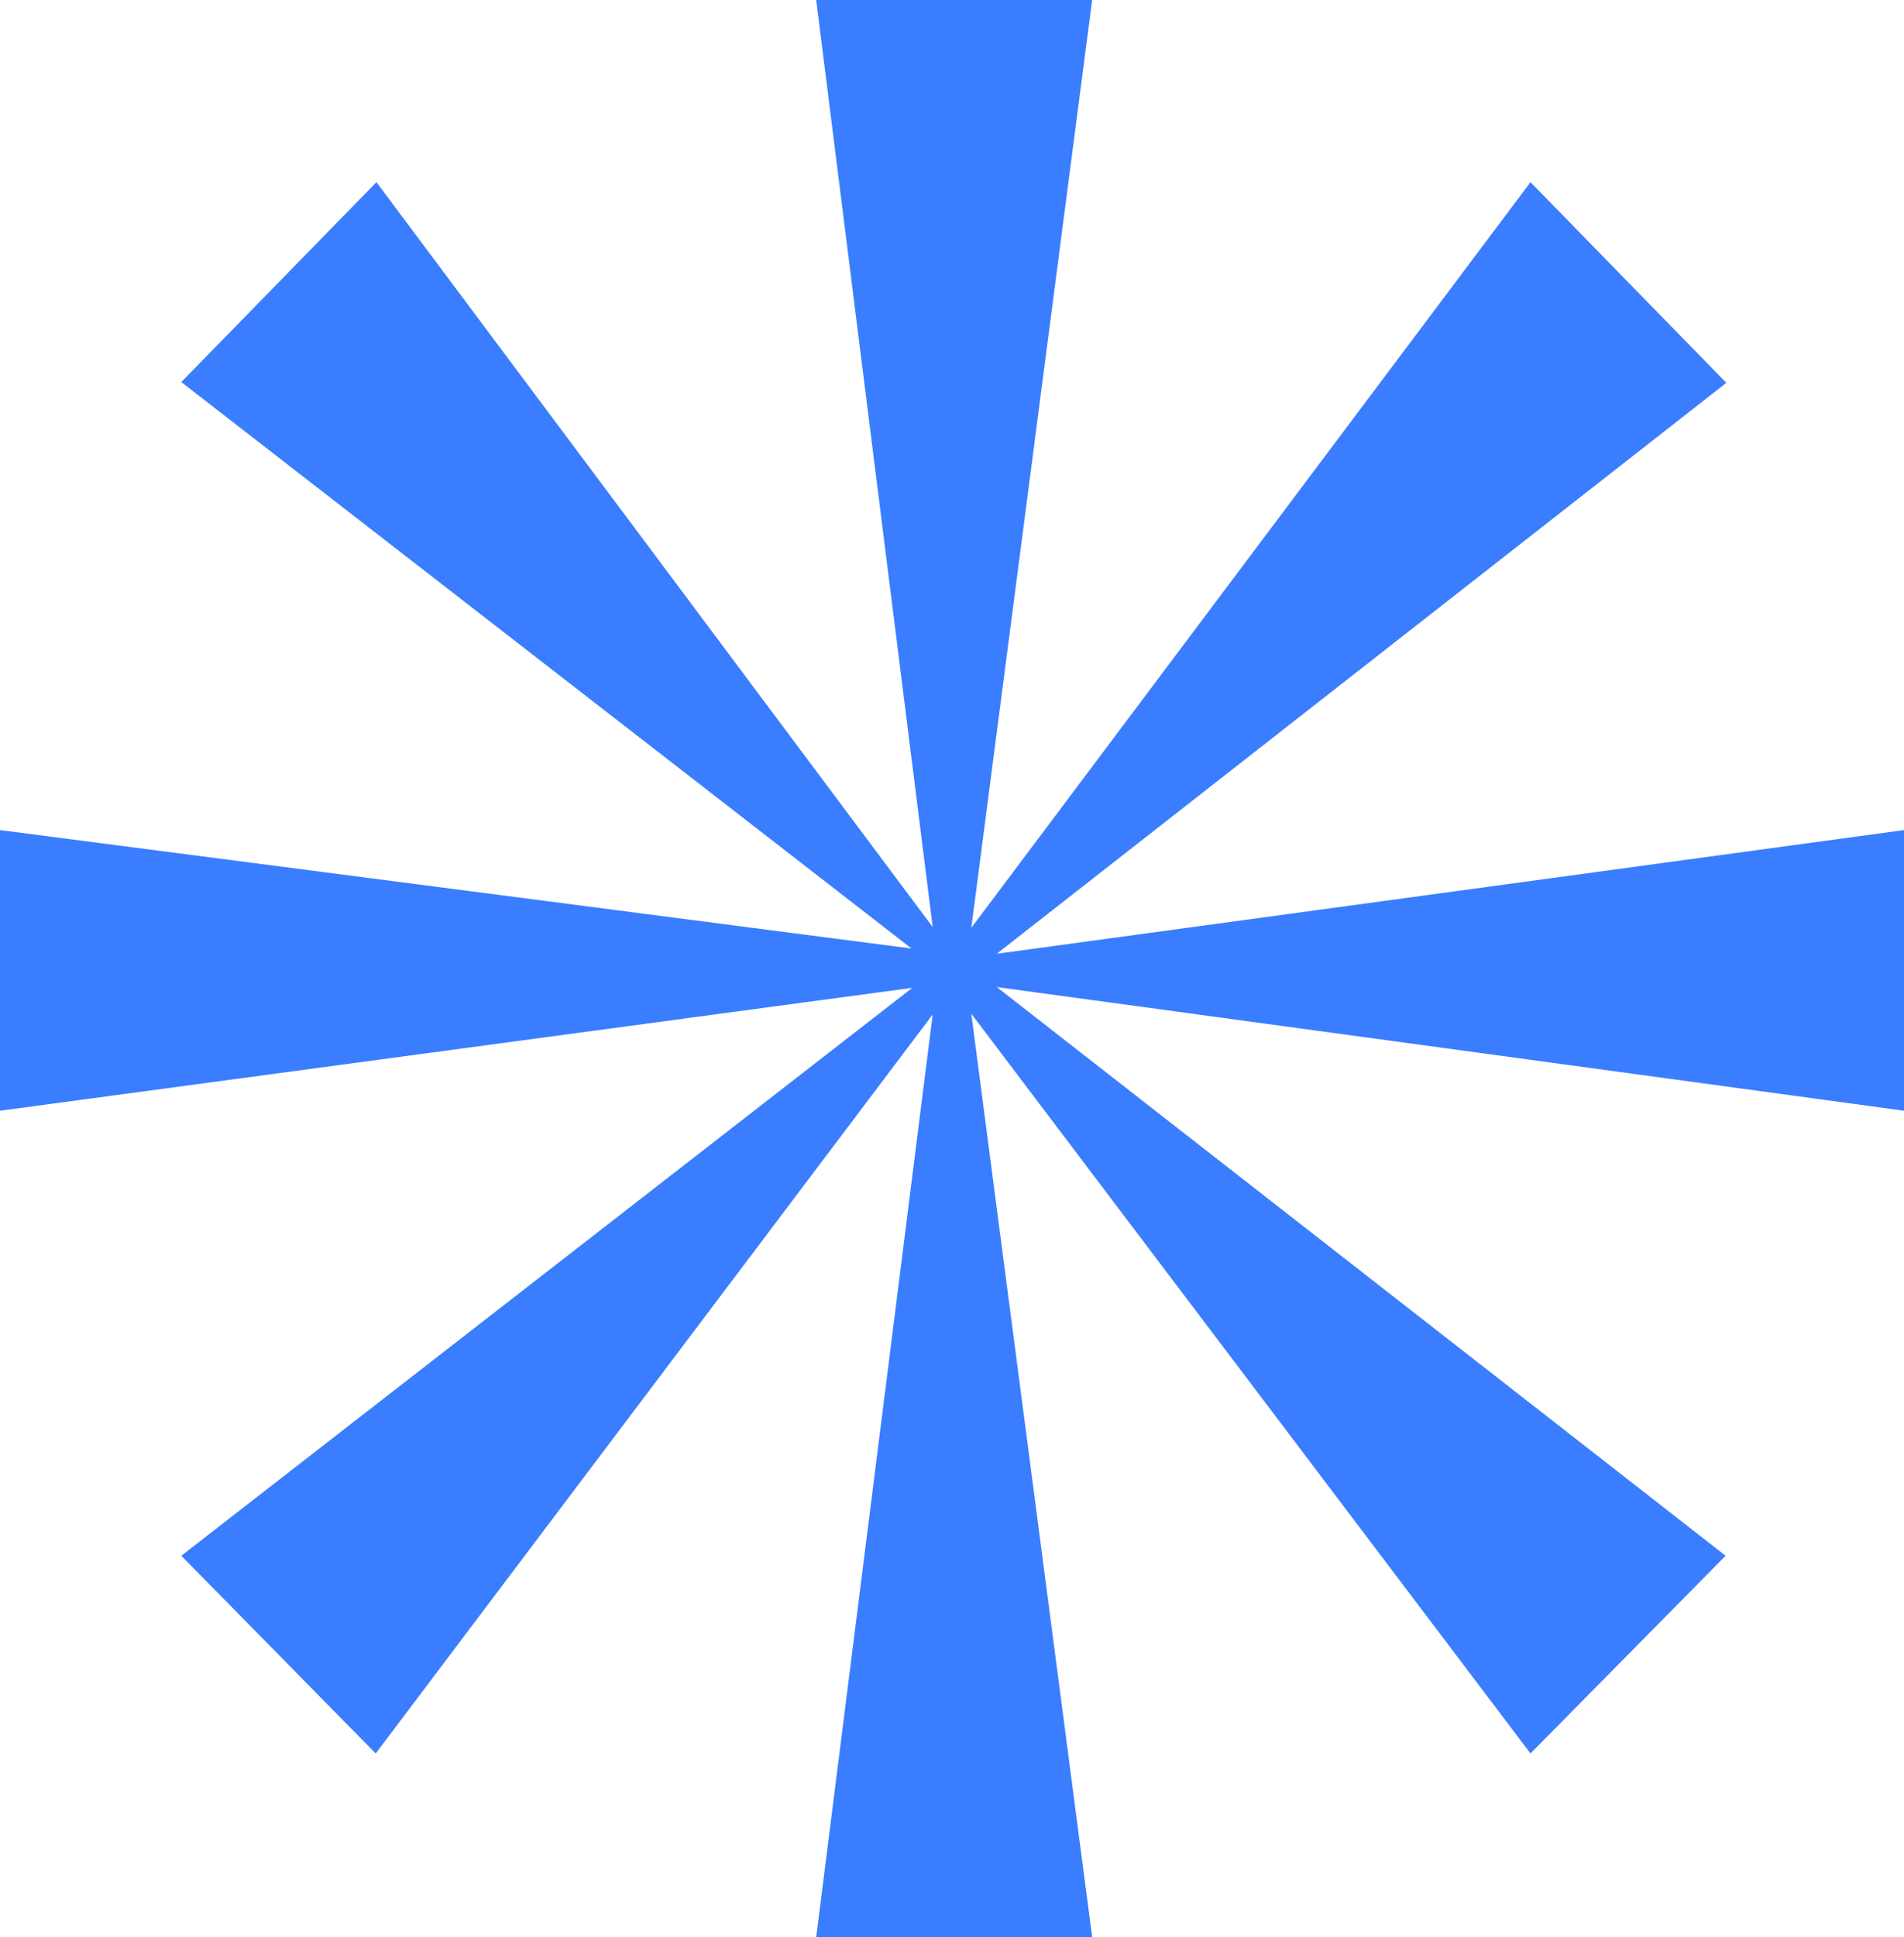<svg xmlns="http://www.w3.org/2000/svg" width="178" height="181" fill="none"><path fill="#3A7DFF" d="M178 103.784V77.561L93.186 89.117l68.205-53.345-18.31-18.75-52.277 69.674L102.103 0H76.305l10.891 86.625-52.004-69.604L16.949 35.7l68.273 52.93L0 77.562v26.223L85.29 92.3l-68.34 53.068 18.174 18.474L87.196 94.79 76.306 181h25.797l-11.3-86.28 52.278 69.121 18.242-18.474L93.186 92.23 178 103.784z"/></svg>